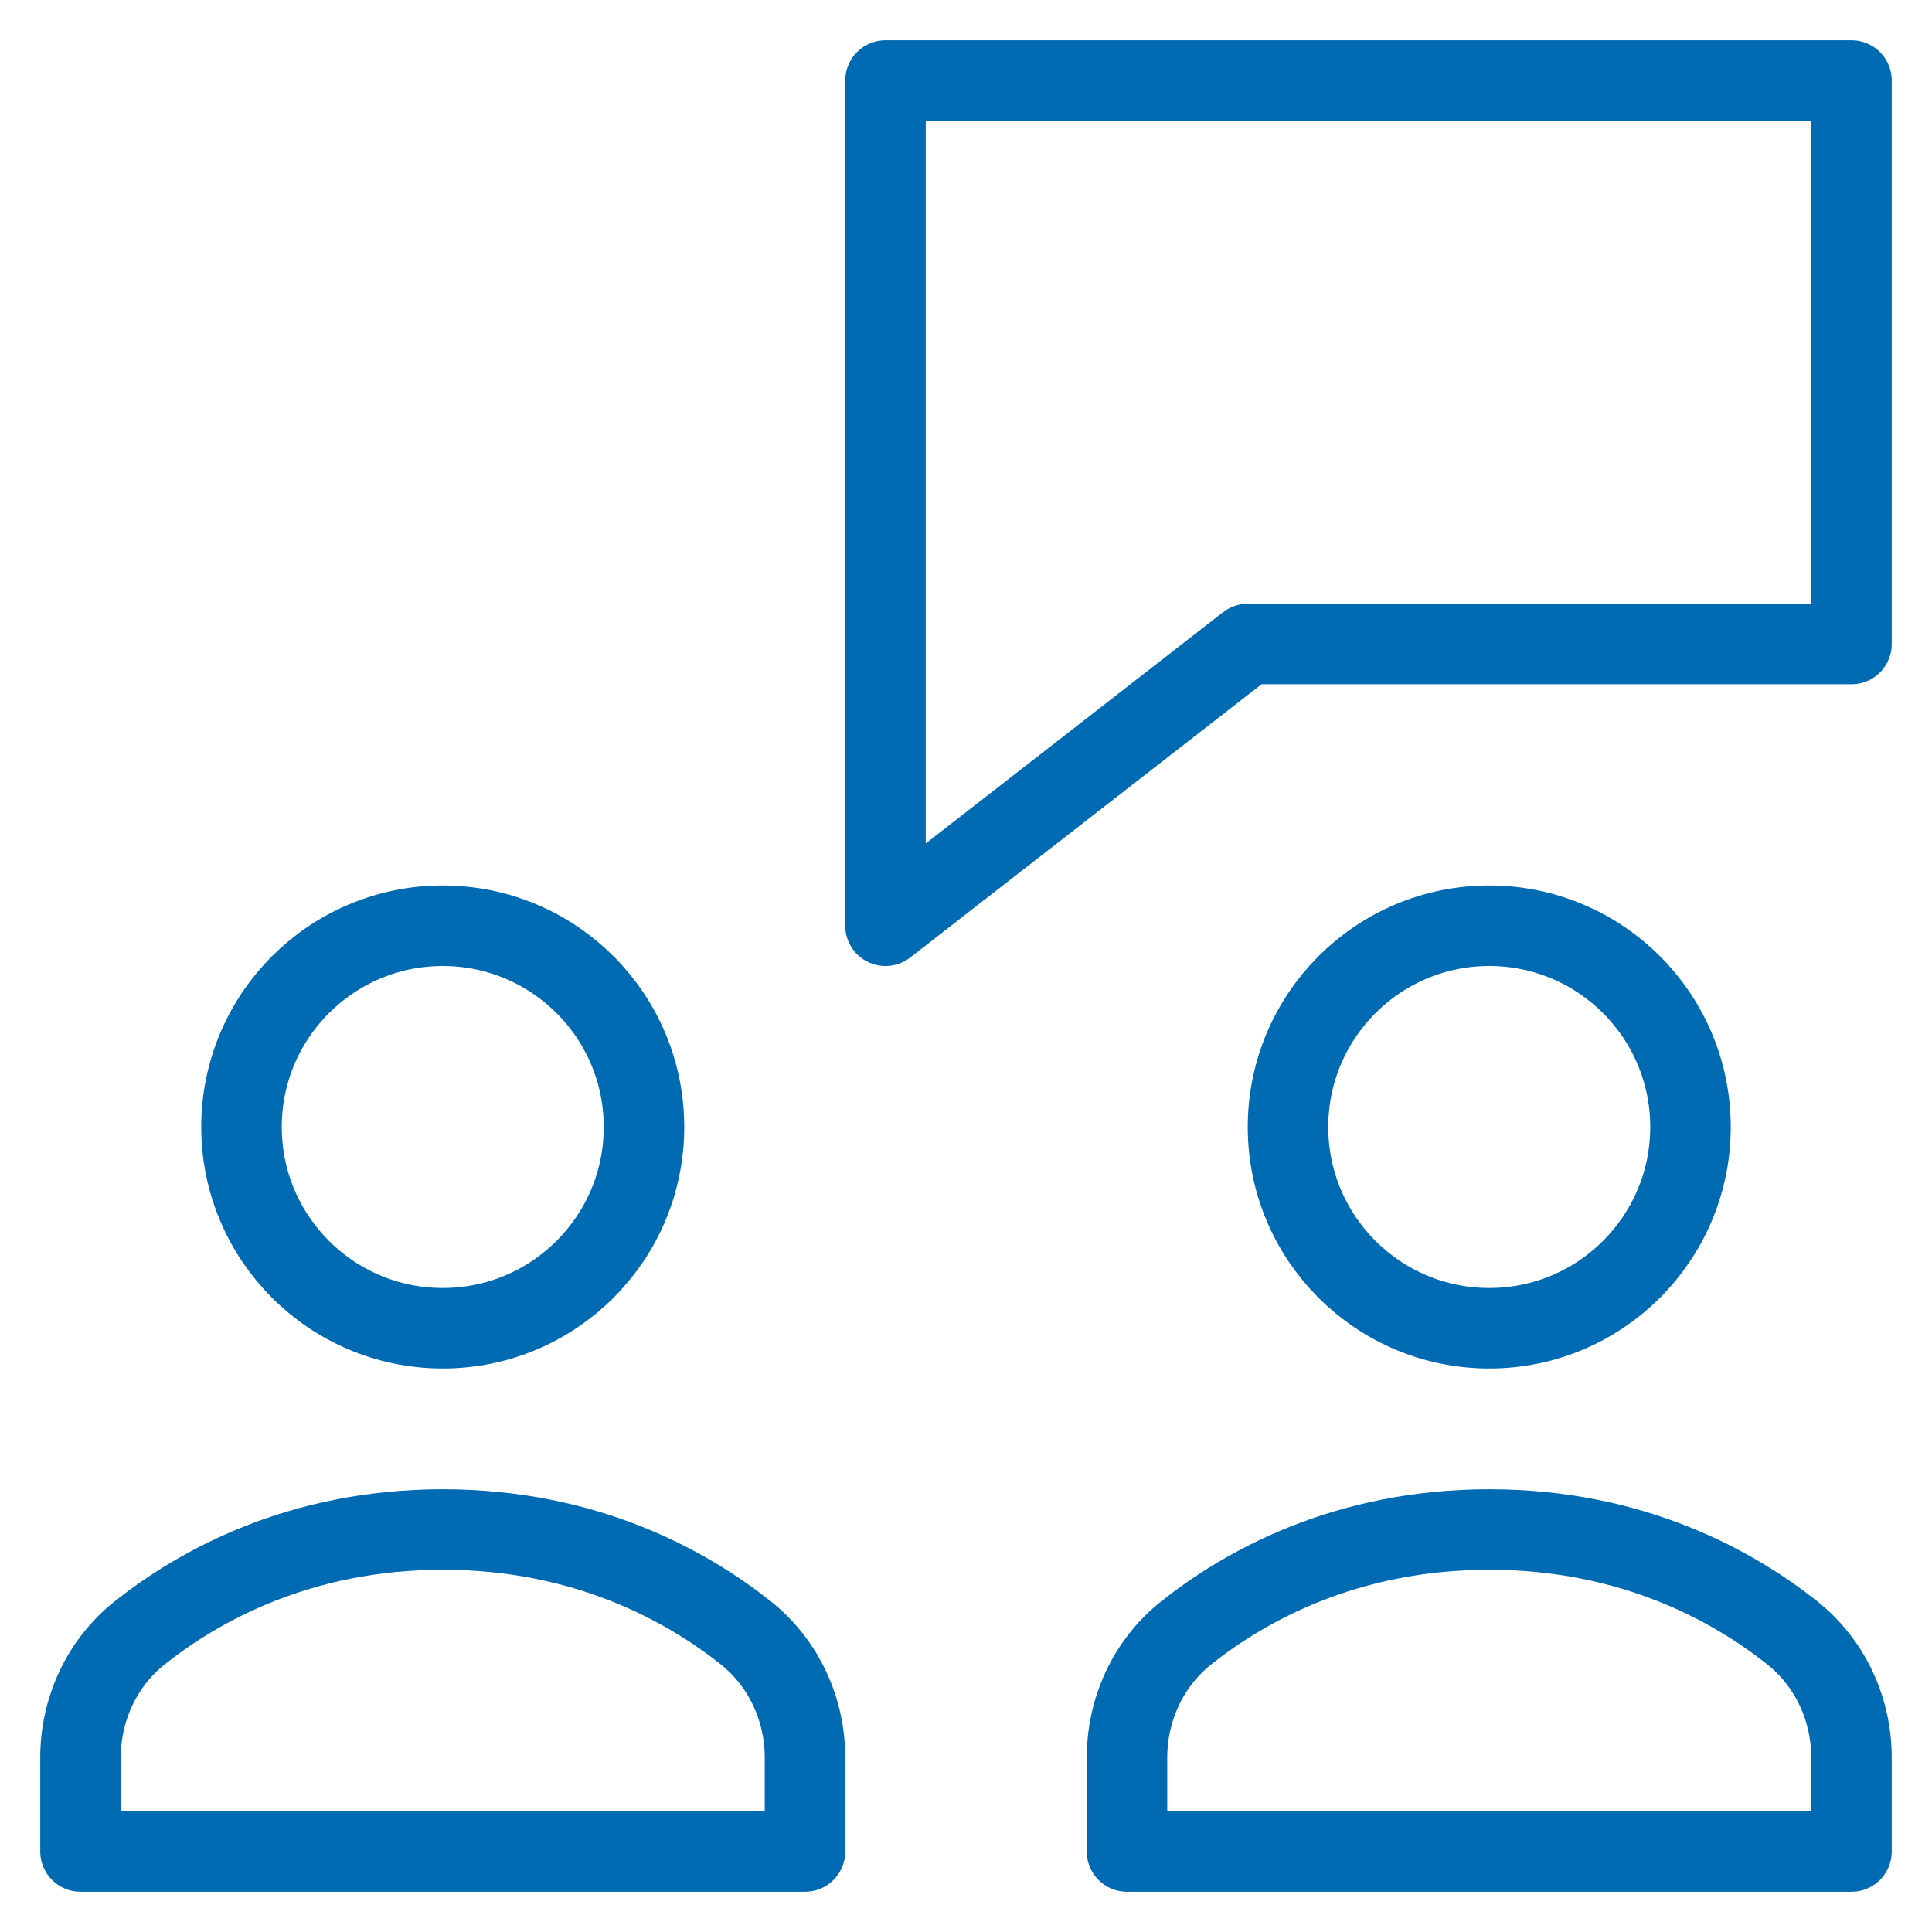 <?xml version="1.0" encoding="UTF-8"?>
<svg width="48" height="48" viewBox="0 0 48 48" fill="none" xmlns="http://www.w3.org/2000/svg">
<path d="M46 2H22V23L31 16H46V2Z" stroke="#006AB2" stroke-width="2" stroke-miterlimit="10" stroke-linecap="square" stroke-linejoin="round"/>
<path d="M20 43.672C20 42.464 19.471 41.315 18.524 40.564C17.078 39.416 14.57 38 11 38C7.43 38 4.922 39.416 3.476 40.564C2.529 41.315 2 42.464 2 43.672V46H20V43.672Z" stroke="#006AB2" stroke-width="2" stroke-miterlimit="10" stroke-linecap="square" stroke-linejoin="round"/>
<path d="M11 33C13.761 33 16 30.761 16 28C16 25.239 13.761 23 11 23C8.239 23 6 25.239 6 28C6 30.761 8.239 33 11 33Z" stroke="#006AB2" stroke-width="2" stroke-miterlimit="10" stroke-linecap="square"/>
<path d="M46 43.672C46 42.464 45.471 41.315 44.524 40.564C43.078 39.416 40.57 38 37 38C33.43 38 30.922 39.416 29.476 40.564C28.529 41.315 28 42.464 28 43.672V46H46V43.672Z" stroke="#006AB2" stroke-width="2" stroke-miterlimit="10" stroke-linecap="square" stroke-linejoin="round"/>
<path d="M37 33C39.761 33 42 30.761 42 28C42 25.239 39.761 23 37 23C34.239 23 32 25.239 32 28C32 30.761 34.239 33 37 33Z" stroke="#006AB2" stroke-width="2" stroke-miterlimit="10" stroke-linecap="square"/>
</svg>
